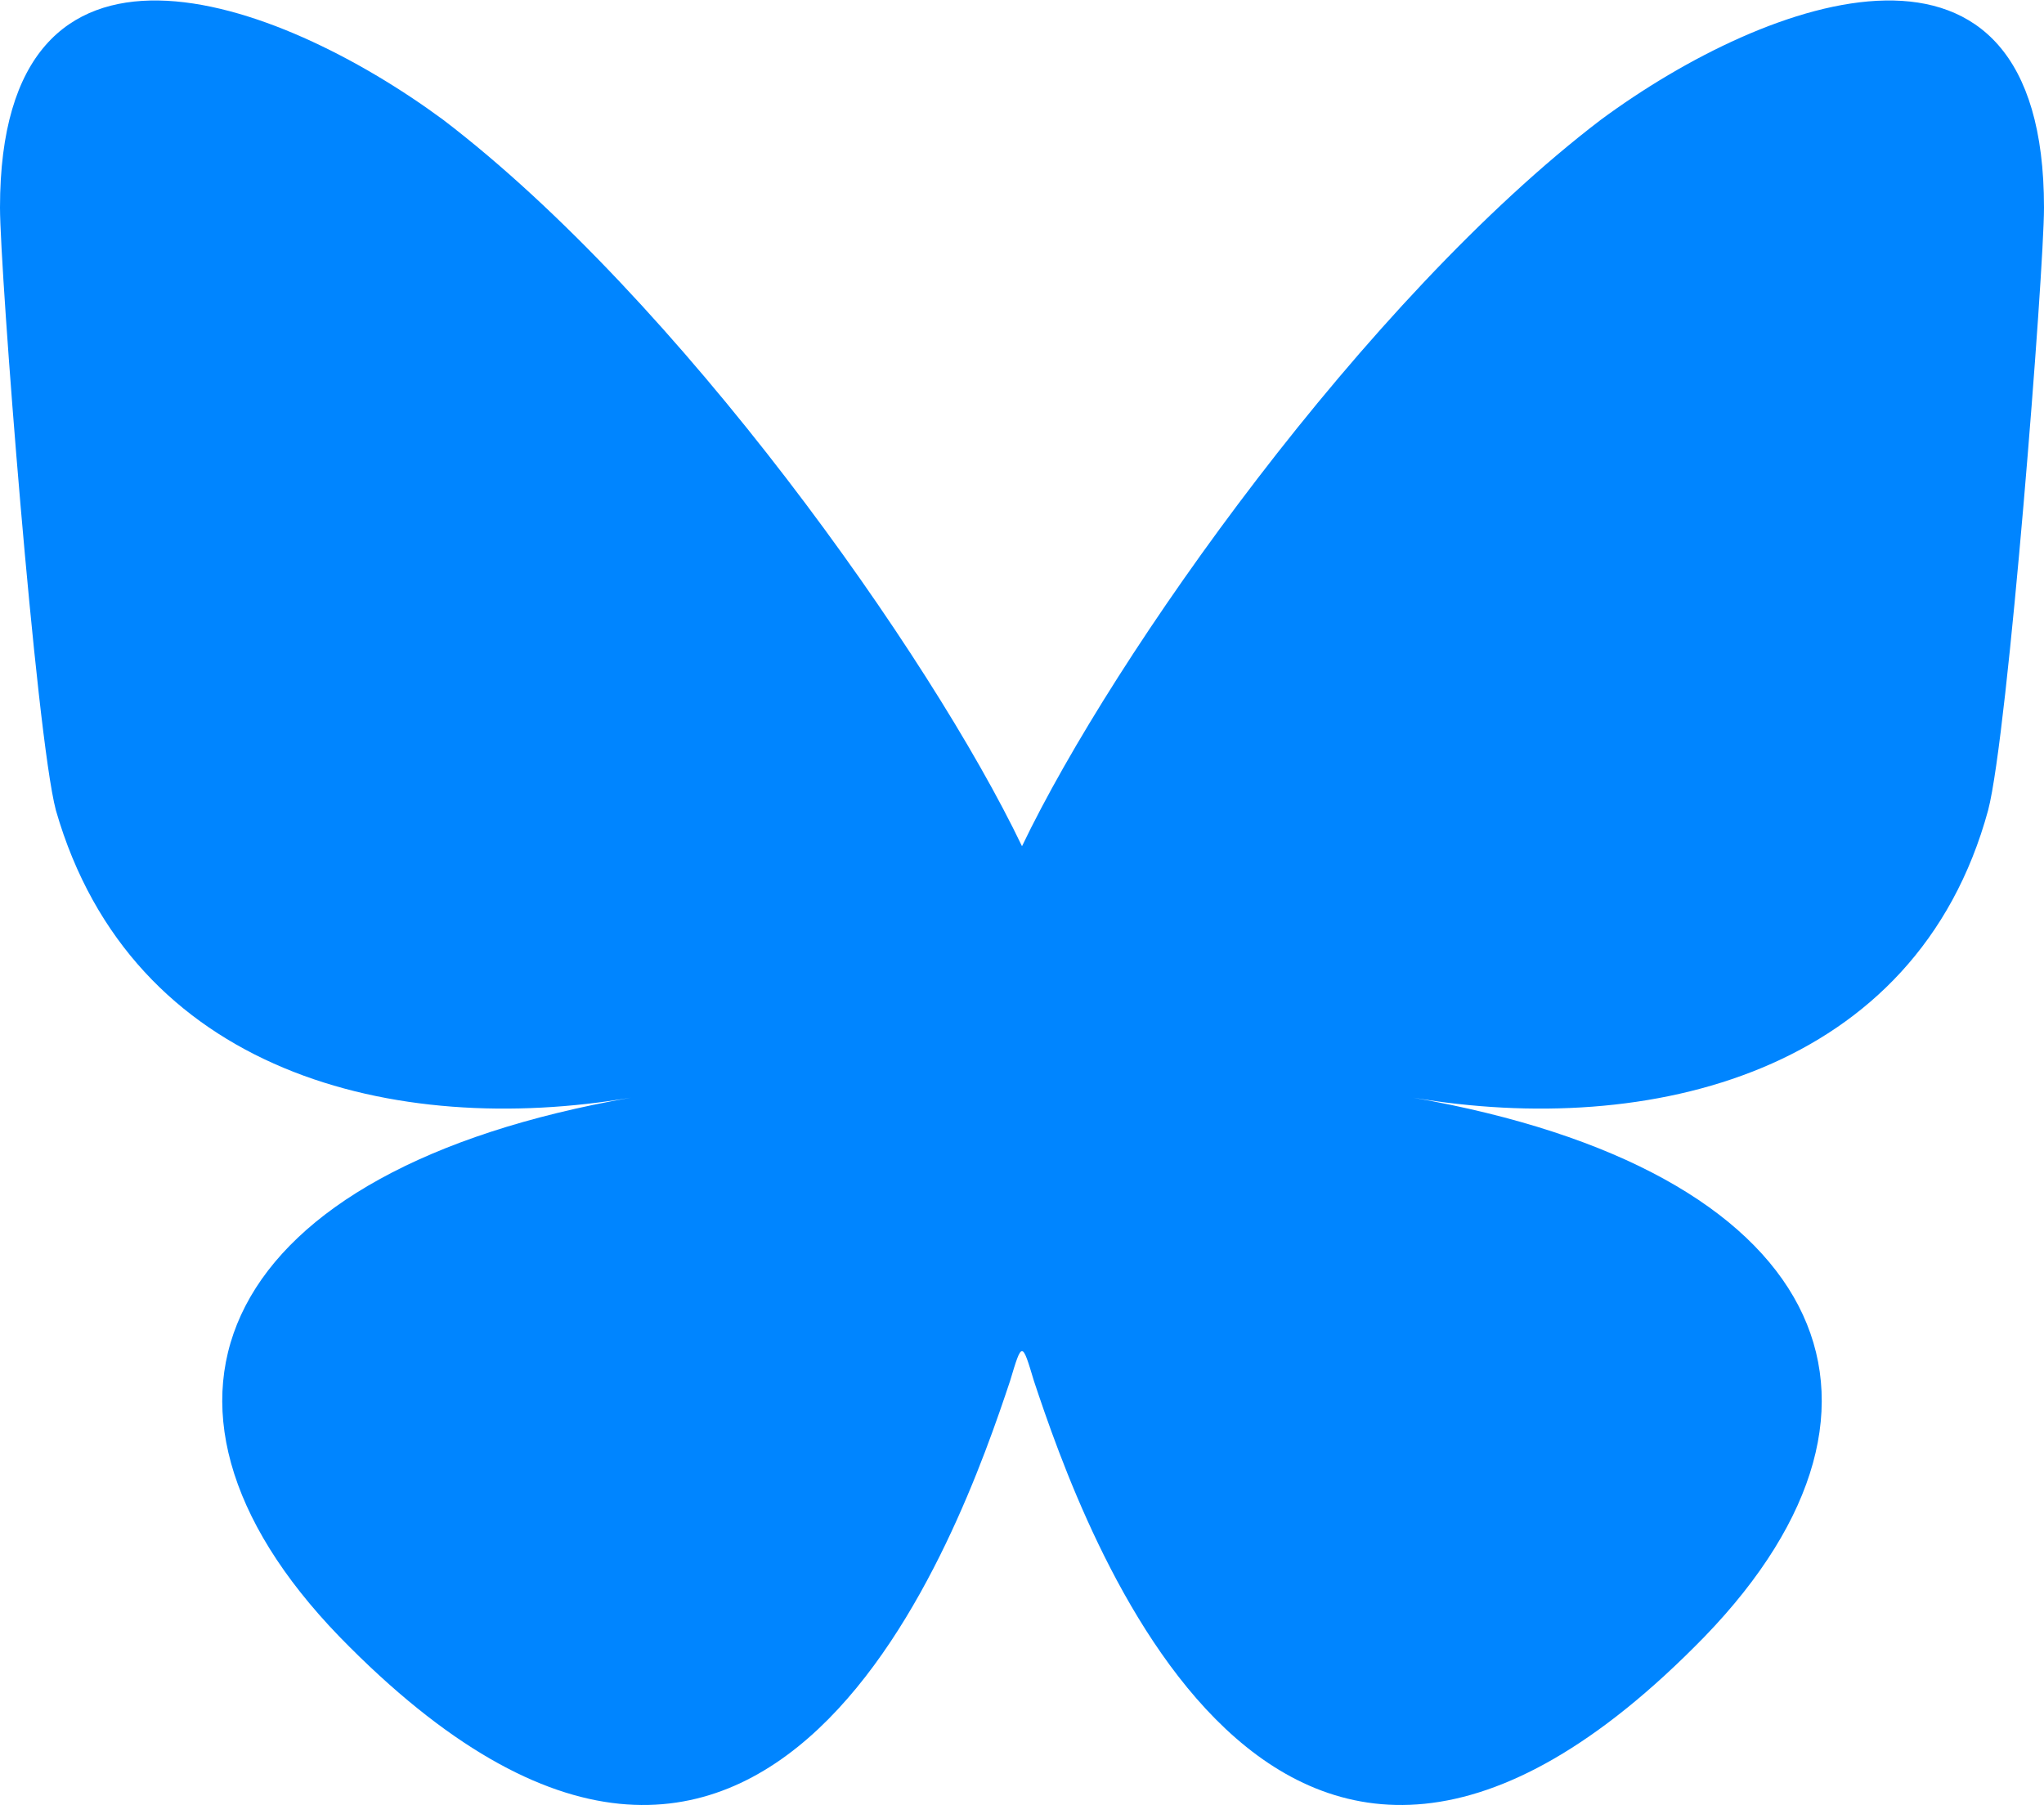 <svg xmlns="http://www.w3.org/2000/svg" fill-rule="evenodd" clip-rule="evenodd" image-rendering="optimizeQuality" shape-rendering="geometricPrecision" text-rendering="geometricPrecision" viewBox="0 0 512 452.3"><path fill="#0085FF" fill-rule="nonzero" d="M111 30c59 45 122 134 145 182 23-48 86-137 145-182 42-31 111-56 111 22 0 16-9 132-14 151-18 66-85 82-144 72 103 18 130 76 73 135-108 111-156-28-168-64-3-10-3-10-6 0-12 36-60 175-168 64-57-59-30-117 73-135-59 10-125-6-144-72C9 184 0 68 0 52 0-26 69-1 111 30z"/></svg>